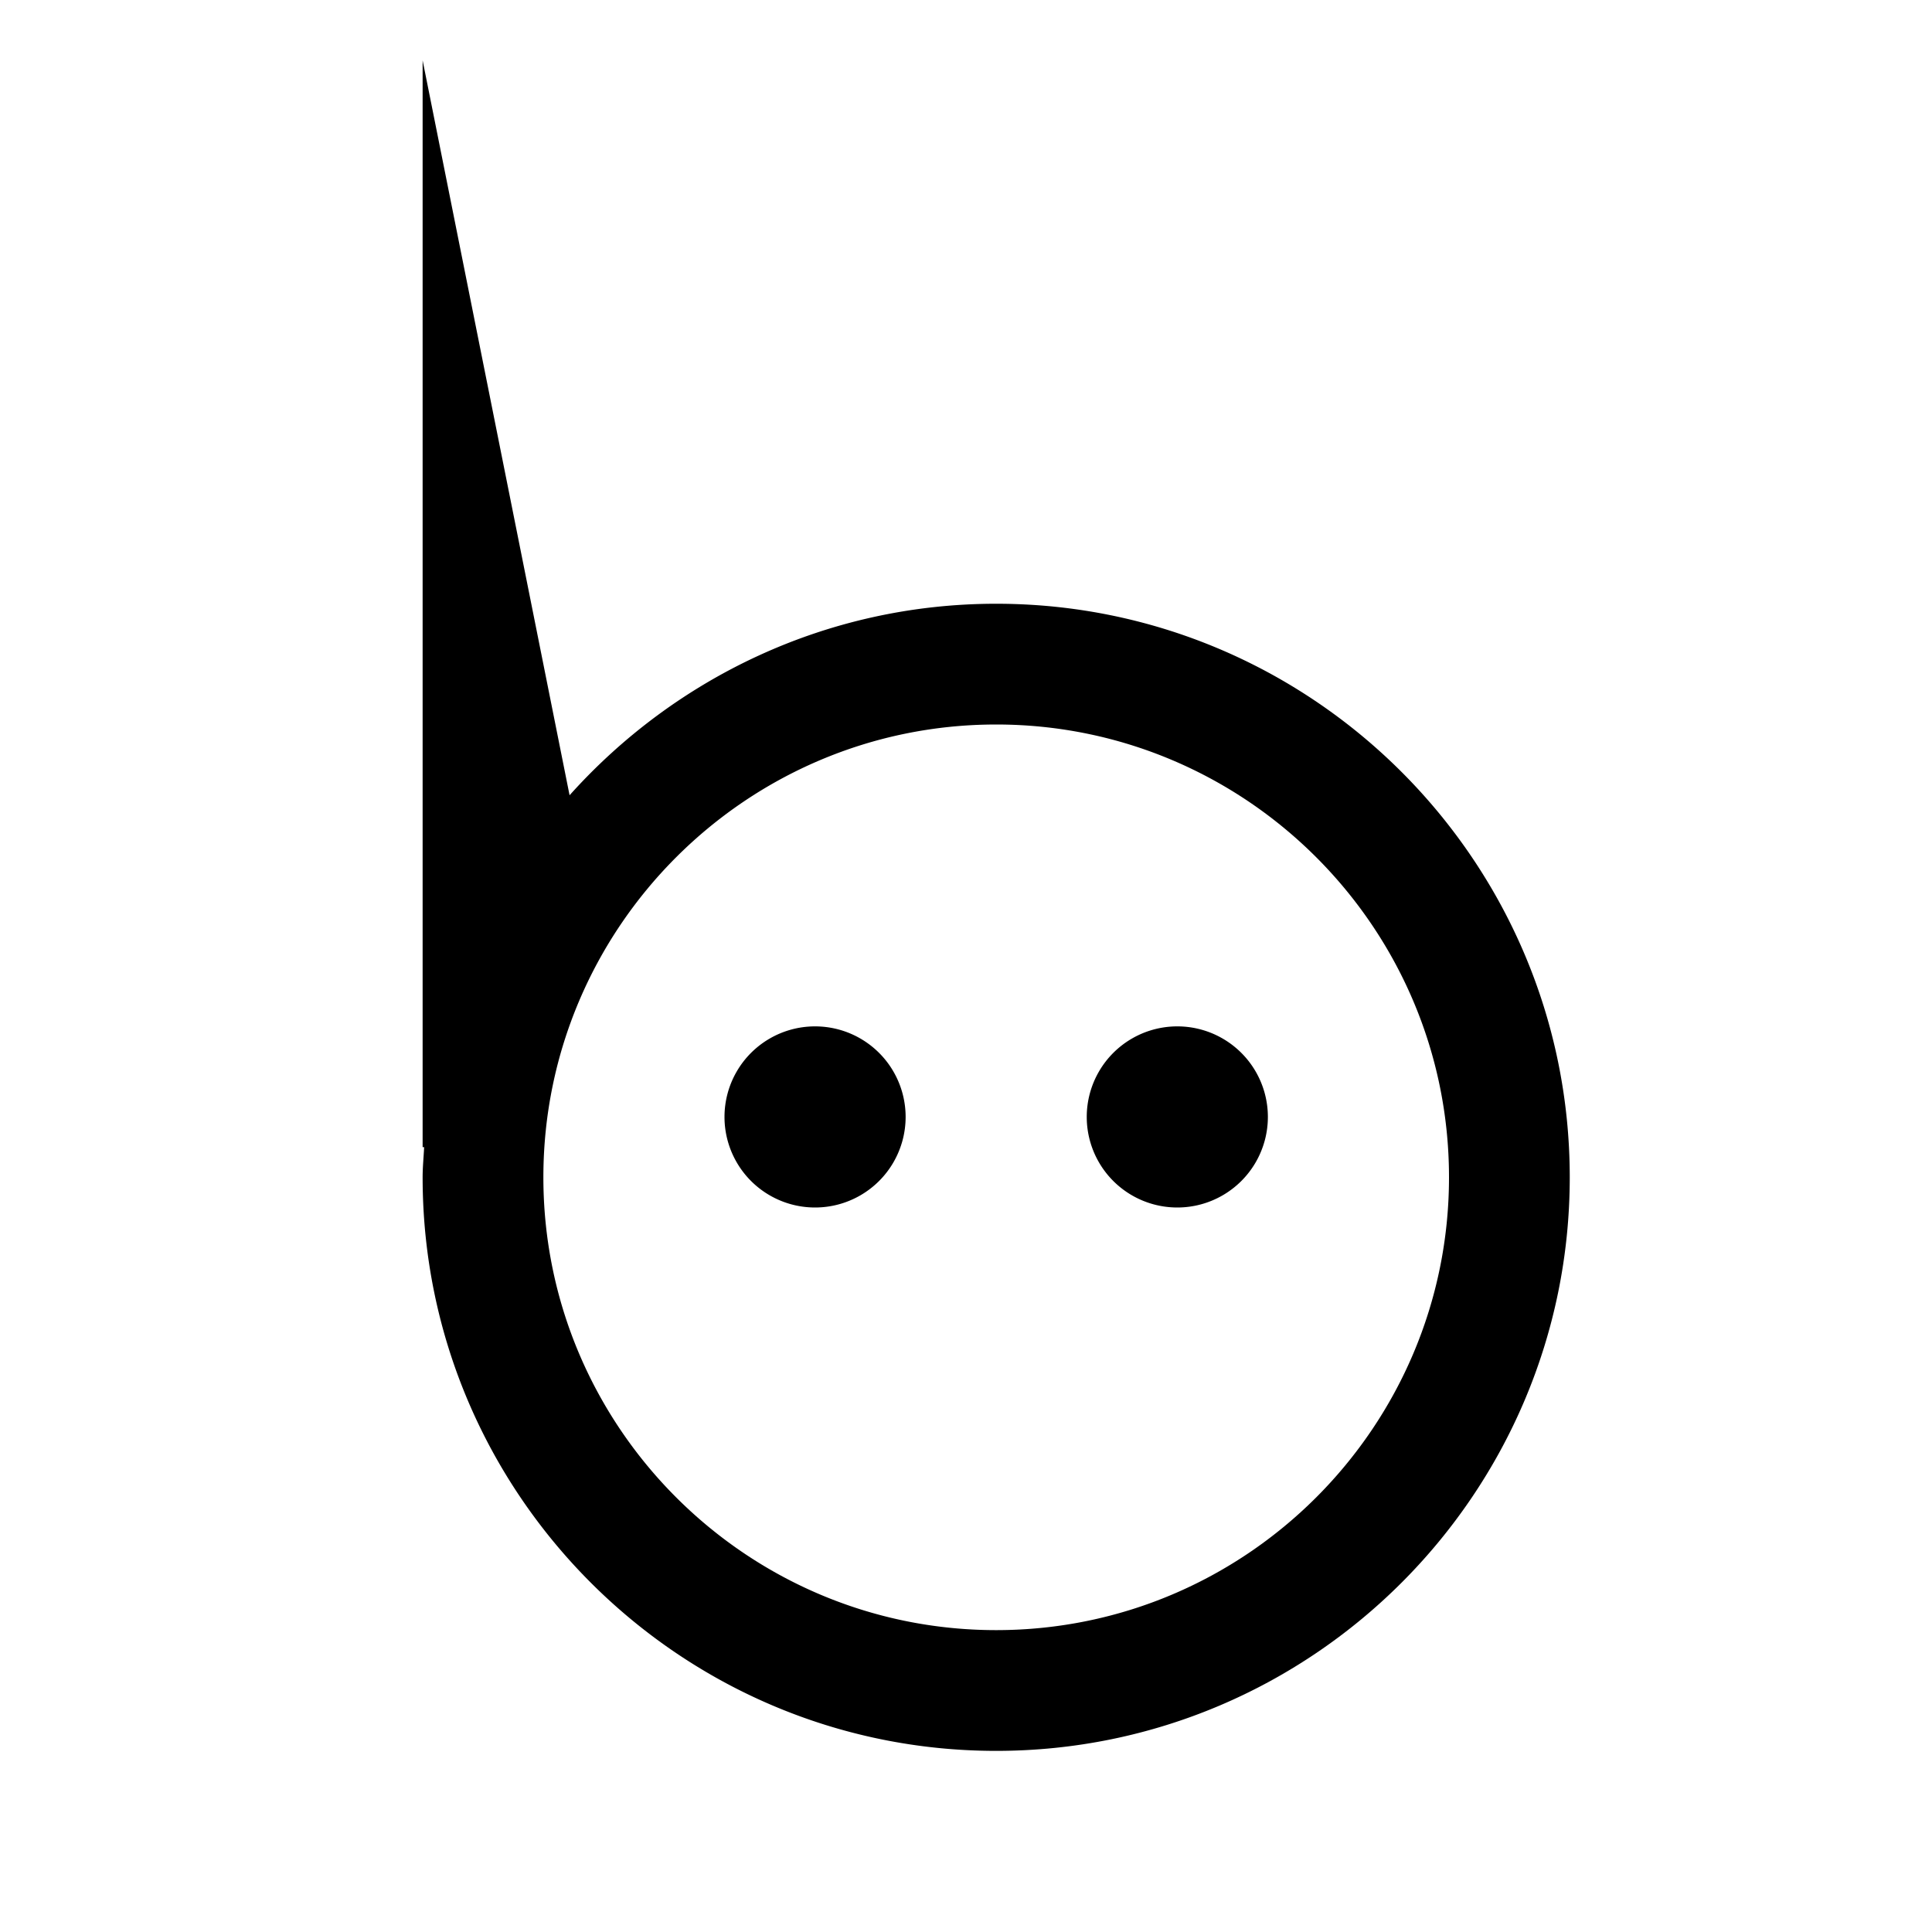 <?xml version="1.0" encoding="utf-8"?><!-- Uploaded to: SVG Repo, www.svgrepo.com, Generator: SVG Repo Mixer Tools -->
<svg fill="#000000" width="800px" height="800px" viewBox="0 0 32 32" xmlns="http://www.w3.org/2000/svg"><path d="M 7 1 L 7 19 L 7.025 19 C 7.017 19.166 7 19.331 7 19.5 C 7 24.738 11.262 29 16.5 29 C 21.738 29 26 24.738 26 19.5 C 26 14.262 21.738 10 16.5 10 C 13.694 10 11.174 11.23 9.434 13.172 L 7 1 z M 16.5 12 C 20.636 12 24 15.364 24 19.5 C 24 23.636 20.636 27 16.5 27 C 12.364 27 9 23.636 9 19.5 C 9 15.364 12.364 12 16.5 12 z M 13.5 17 A 1.5 1.5 0 0 0 13.5 20 A 1.5 1.5 0 0 0 13.5 17 z M 19.5 17 A 1.5 1.5 0 0 0 19.5 20 A 1.5 1.5 0 0 0 19.5 17 z"/></svg>